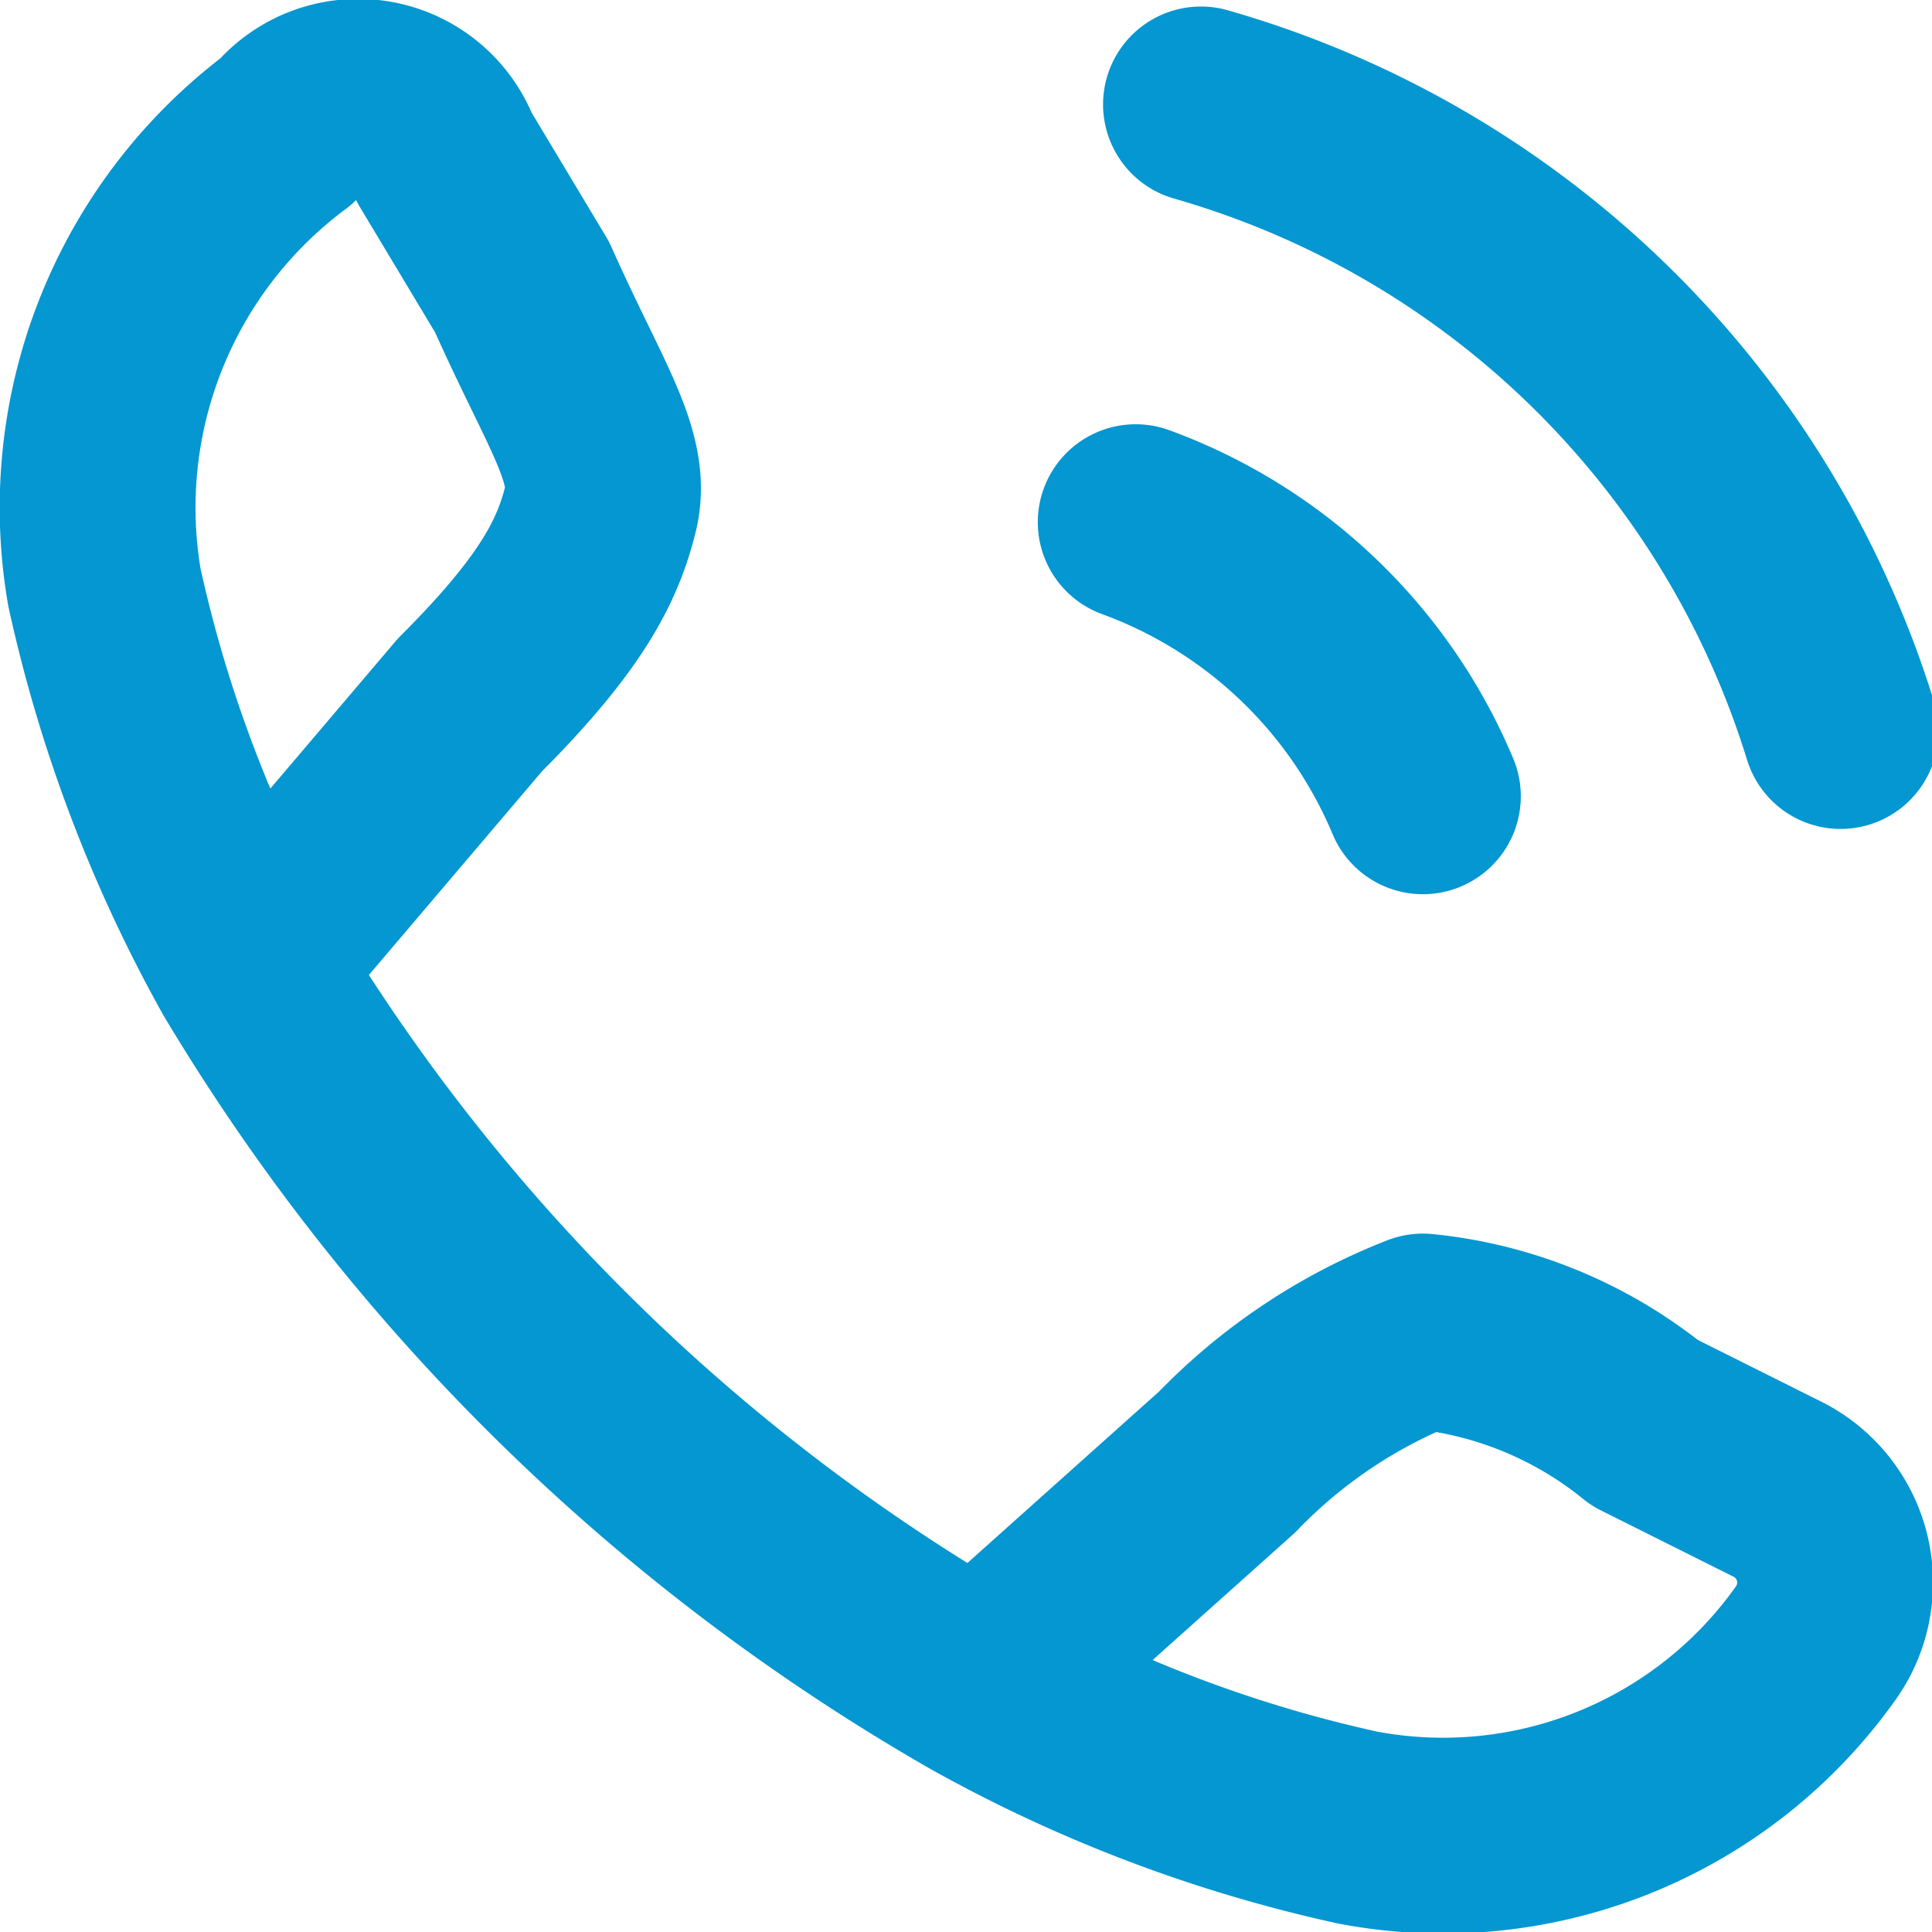 <svg xmlns="http://www.w3.org/2000/svg" width="14.8" height="14.8" viewBox="0 0 14.8 14.8"><g id="Calque_2" data-name="Calque 2"><g id="Calque_1-2" data-name="Calque 1"><path d="M1.9,7.4A10.6,10.6,0,0,1,.8,4.5,3.6,3.6,0,0,1,2.2,1a.7.7,0,0,1,1.2.2l.6,1c.4.9.7,1.3.6,1.7s-.3.8-1,1.5Zm0,0a15.5,15.5,0,0,0,5.6,5.5m0,0A10.6,10.6,0,0,0,10.4,14a3.5,3.5,0,0,0,3.5-1.4.8.8,0,0,0-.3-1.2l-1-.5a3.2,3.2,0,0,0-1.7-.7,4.2,4.2,0,0,0-1.5,1Z" fill="none" stroke="#0497d1" stroke-linejoin="round" stroke-width="1.5"/><path d="M8.7,4a3.8,3.8,0,0,1,2.2,2.1M9.2.8a7.2,7.2,0,0,1,4.9,4.8" fill="none" stroke="#0497d1" stroke-linecap="round" stroke-width="1.5"/></g></g></svg>